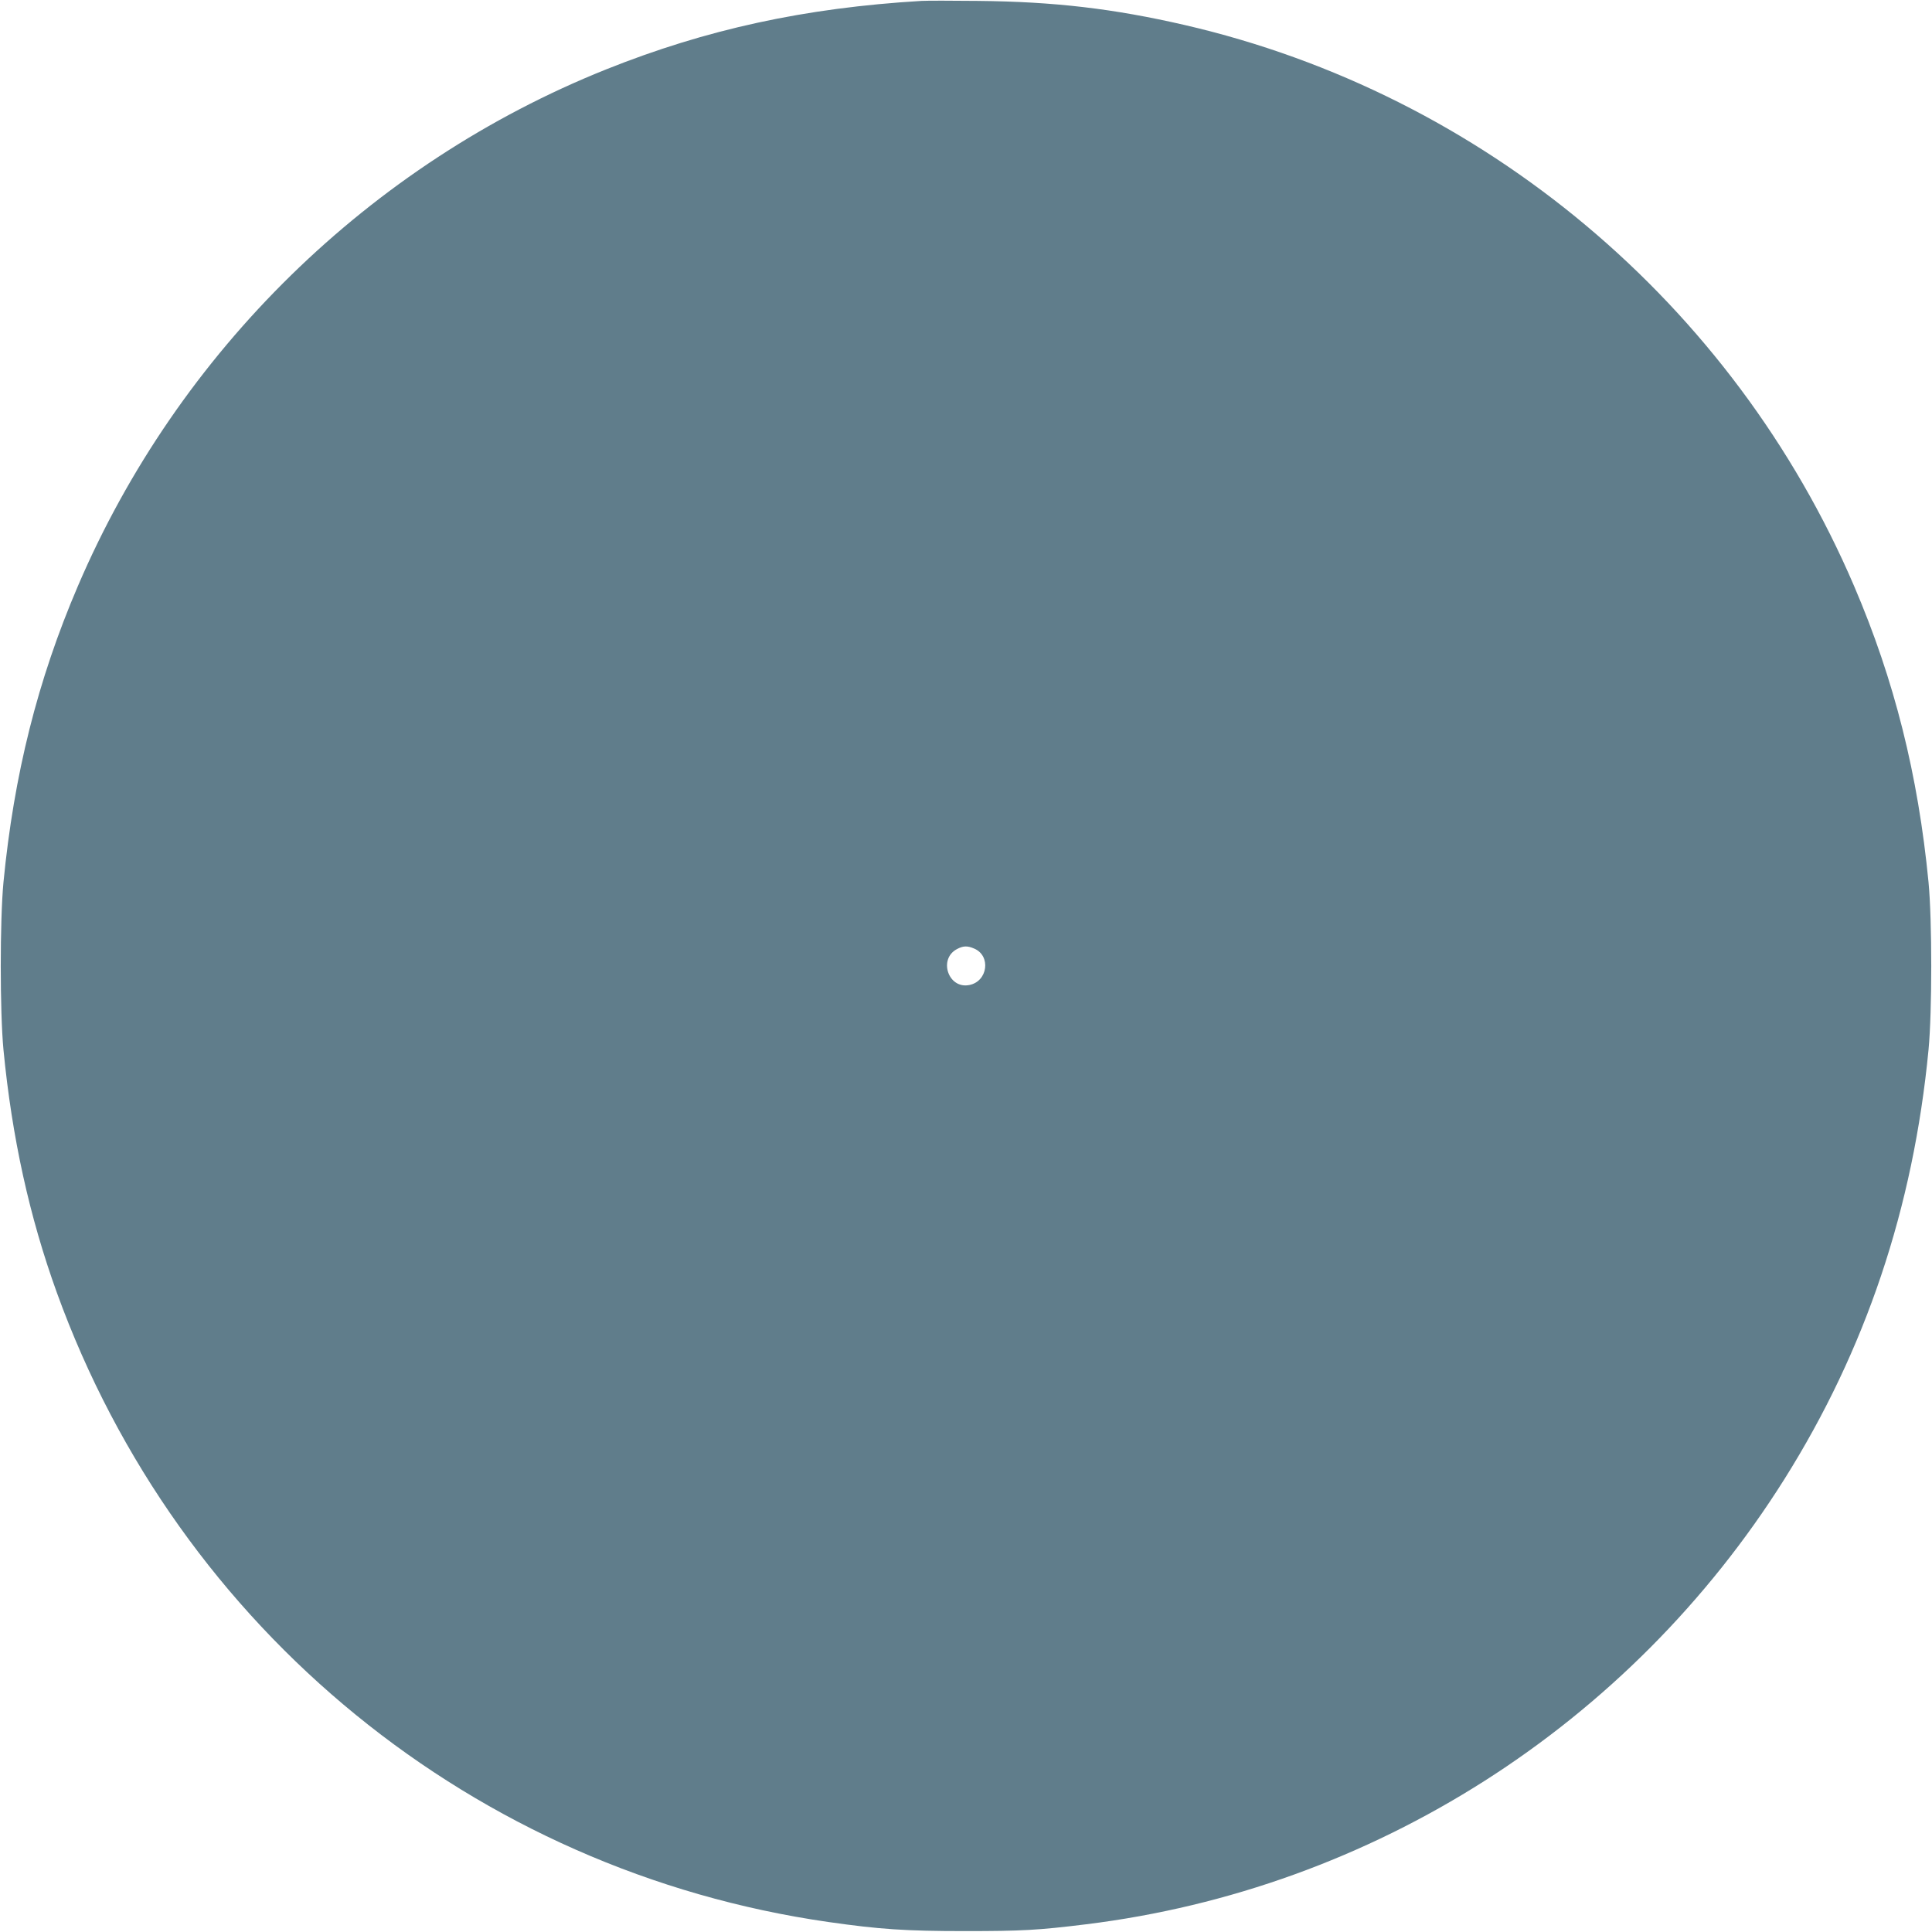 <?xml version="1.0" standalone="no"?>
<!DOCTYPE svg PUBLIC "-//W3C//DTD SVG 20010904//EN"
 "http://www.w3.org/TR/2001/REC-SVG-20010904/DTD/svg10.dtd">
<svg version="1.0" xmlns="http://www.w3.org/2000/svg"
 width="1280pt" height="1280pt" viewBox="0 0 1280 1280"
 preserveAspectRatio="xMidYMid meet">
<g transform="translate(0,1280) scale(0.1,-0.1)"
fill="#607d8b" stroke="none">
<path d="M6105 12794 c-773 -46 -1425 -188 -2090 -454 -1565 -627 -2834 -1869
-3499 -3423 -267 -623 -424 -1251 -493 -1962 -24 -252 -24 -858 0 -1110 56
-580 172 -1107 354 -1610 809 -2235 2769 -3833 5113 -4169 336 -48 508 -60
905 -60 374 0 485 6 800 45 1900 234 3601 1318 4627 2949 538 856 854 1797
955 2845 24 252 24 858 0 1110 -69 711 -226 1339 -493 1962 -801 1871 -2457
3260 -4434 3717 -473 109 -865 155 -1370 160 -173 2 -342 2 -375 0z m348
-6278 c114 -47 92 -218 -31 -242 -139 -28 -207 172 -82 238 41 22 69 23 113 4z"/>
</g>
</svg>
